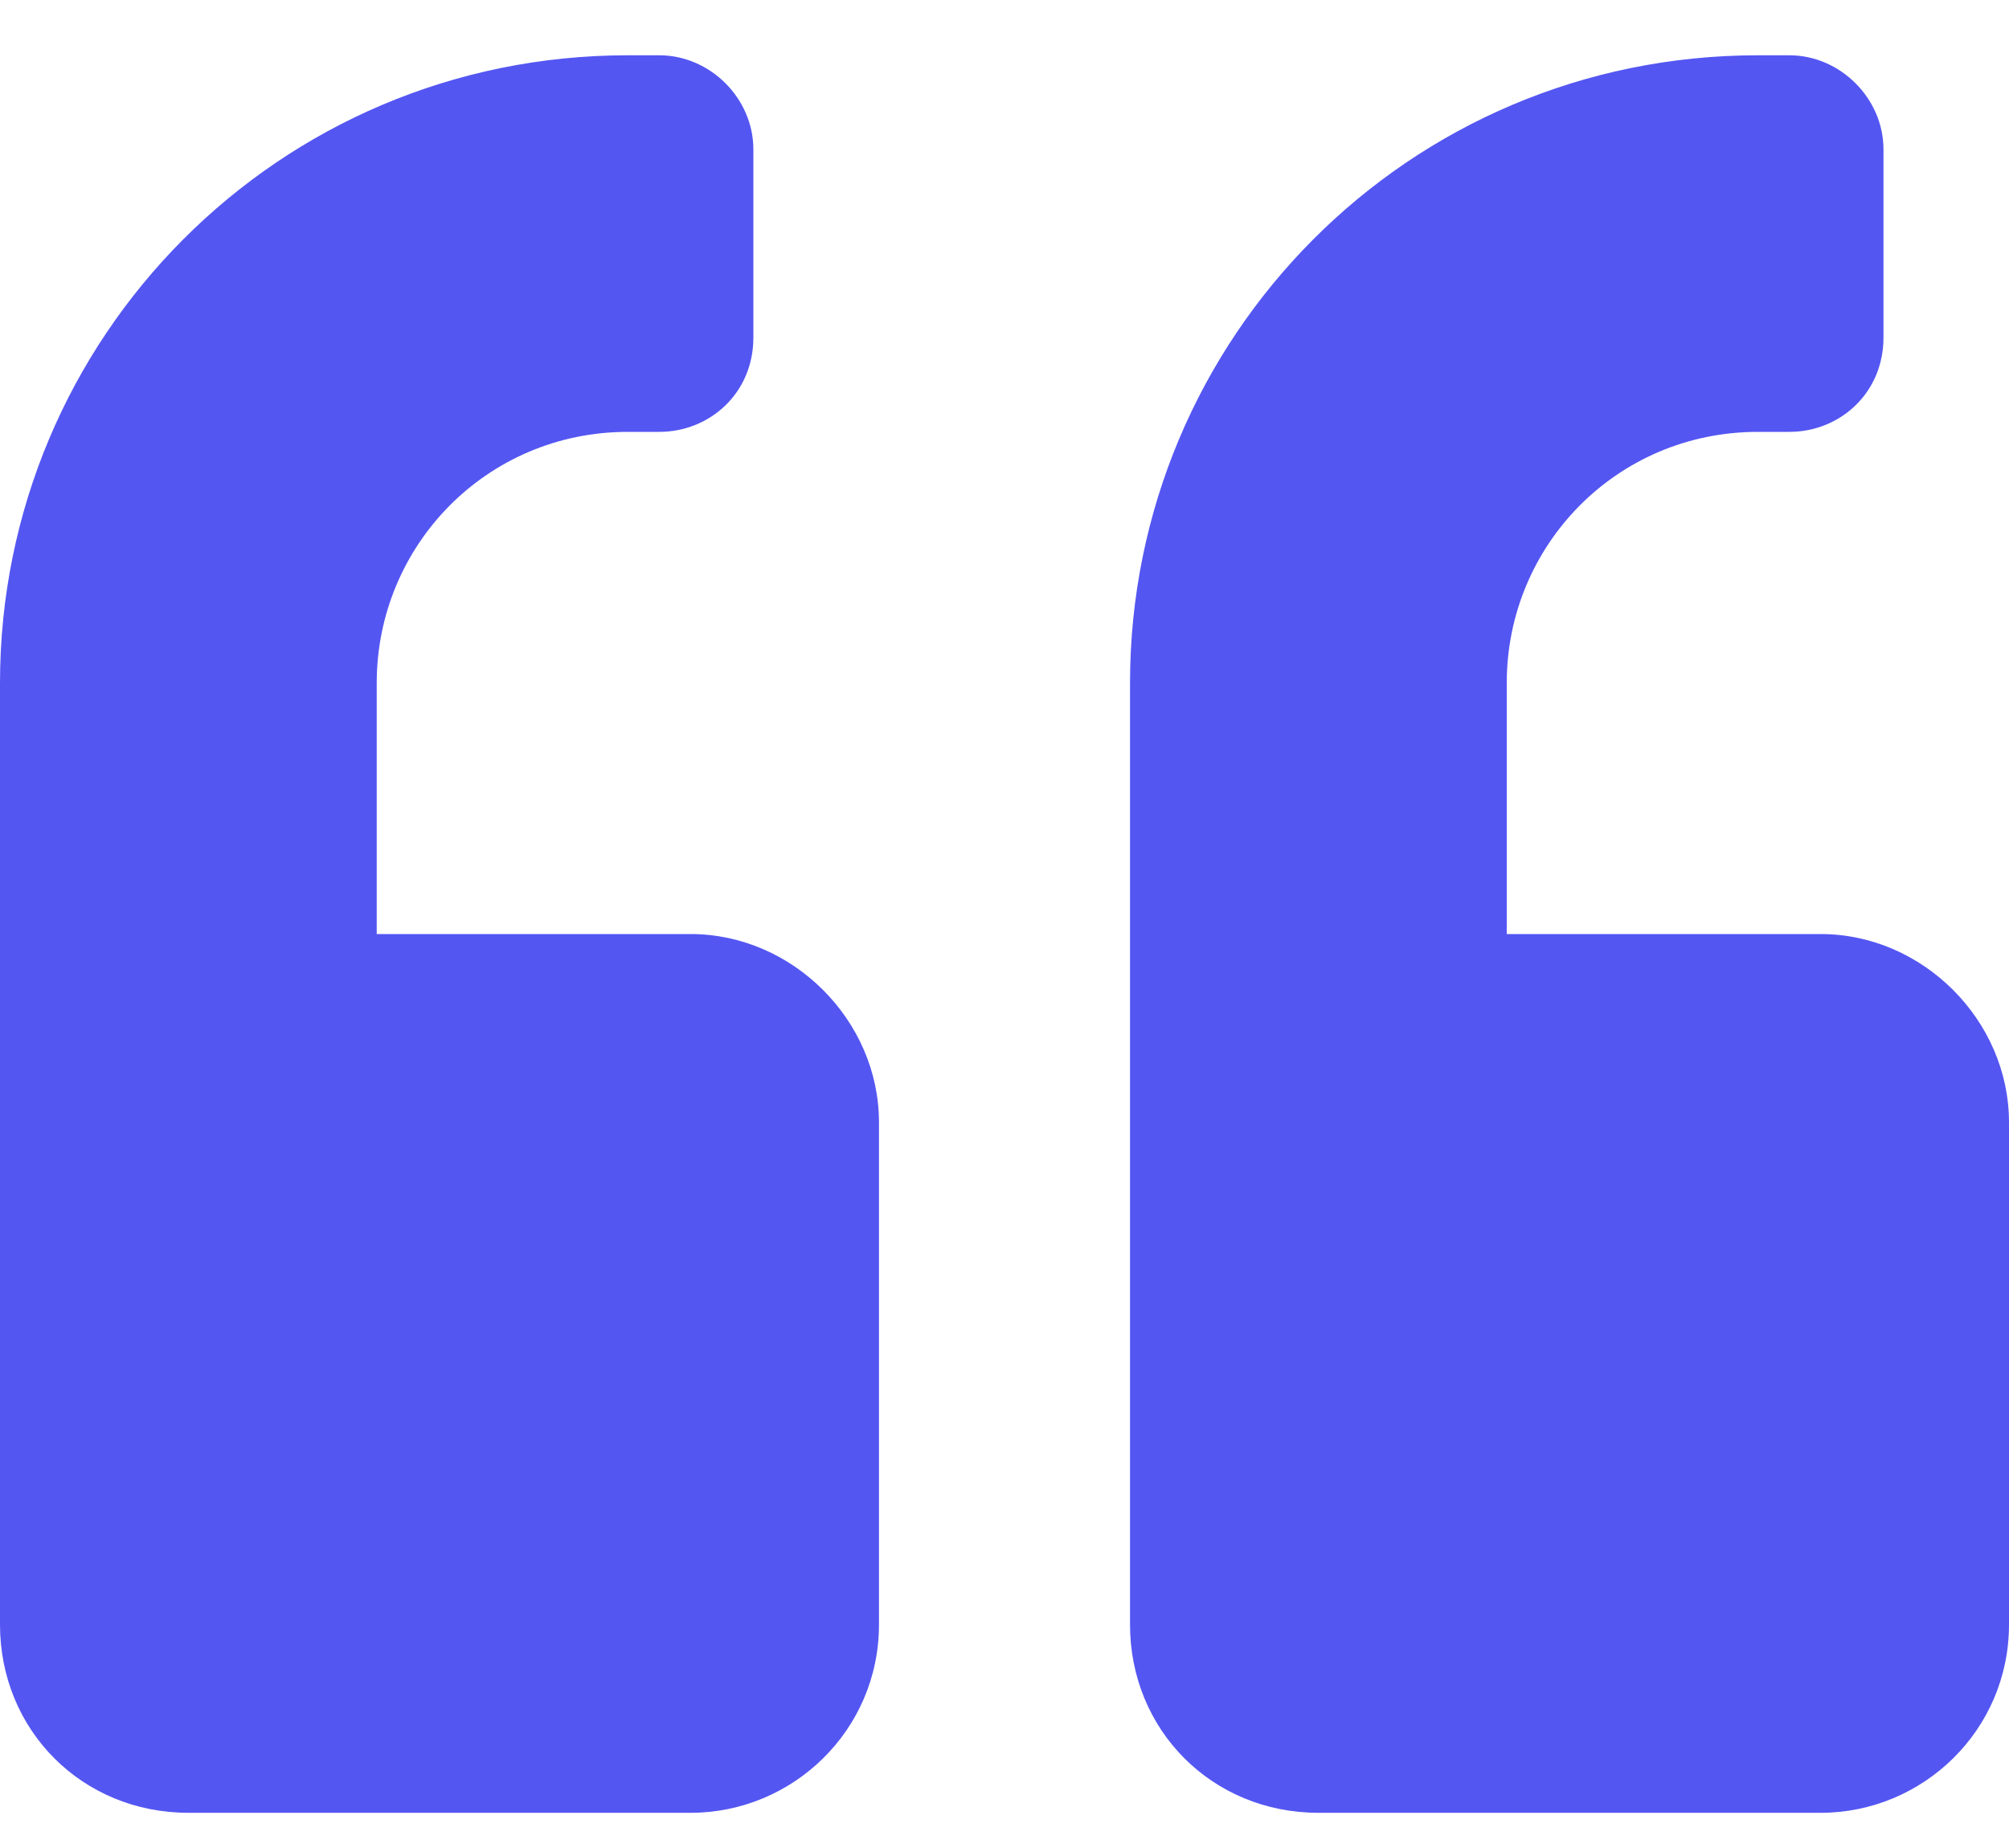 <svg width="25" height="23" viewBox="0 0 25 23" fill="none" xmlns="http://www.w3.org/2000/svg">
<path d="M22.656 11.625C23.926 11.625 25 12.699 25 13.969V20.219C25 21.537 23.926 22.562 22.656 22.562H16.406C15.088 22.562 14.062 21.537 14.062 20.219V8.5C14.062 4.203 17.529 0.688 21.875 0.688H22.266C22.9 0.688 23.438 1.225 23.438 1.859V4.203C23.438 4.887 22.9 5.375 22.266 5.375H21.875C20.117 5.375 18.75 6.791 18.75 8.5V11.625H22.656ZM8.594 11.625C9.863 11.625 10.938 12.699 10.938 13.969V20.219C10.938 21.537 9.863 22.562 8.594 22.562H2.344C1.025 22.562 0 21.537 0 20.219V8.5C0 4.203 3.467 0.688 7.812 0.688H8.203C8.838 0.688 9.375 1.225 9.375 1.859V4.203C9.375 4.887 8.838 5.375 8.203 5.375H7.812C6.055 5.375 4.688 6.791 4.688 8.5V11.625H8.594Z" fill="#5456F2"/>
</svg>
